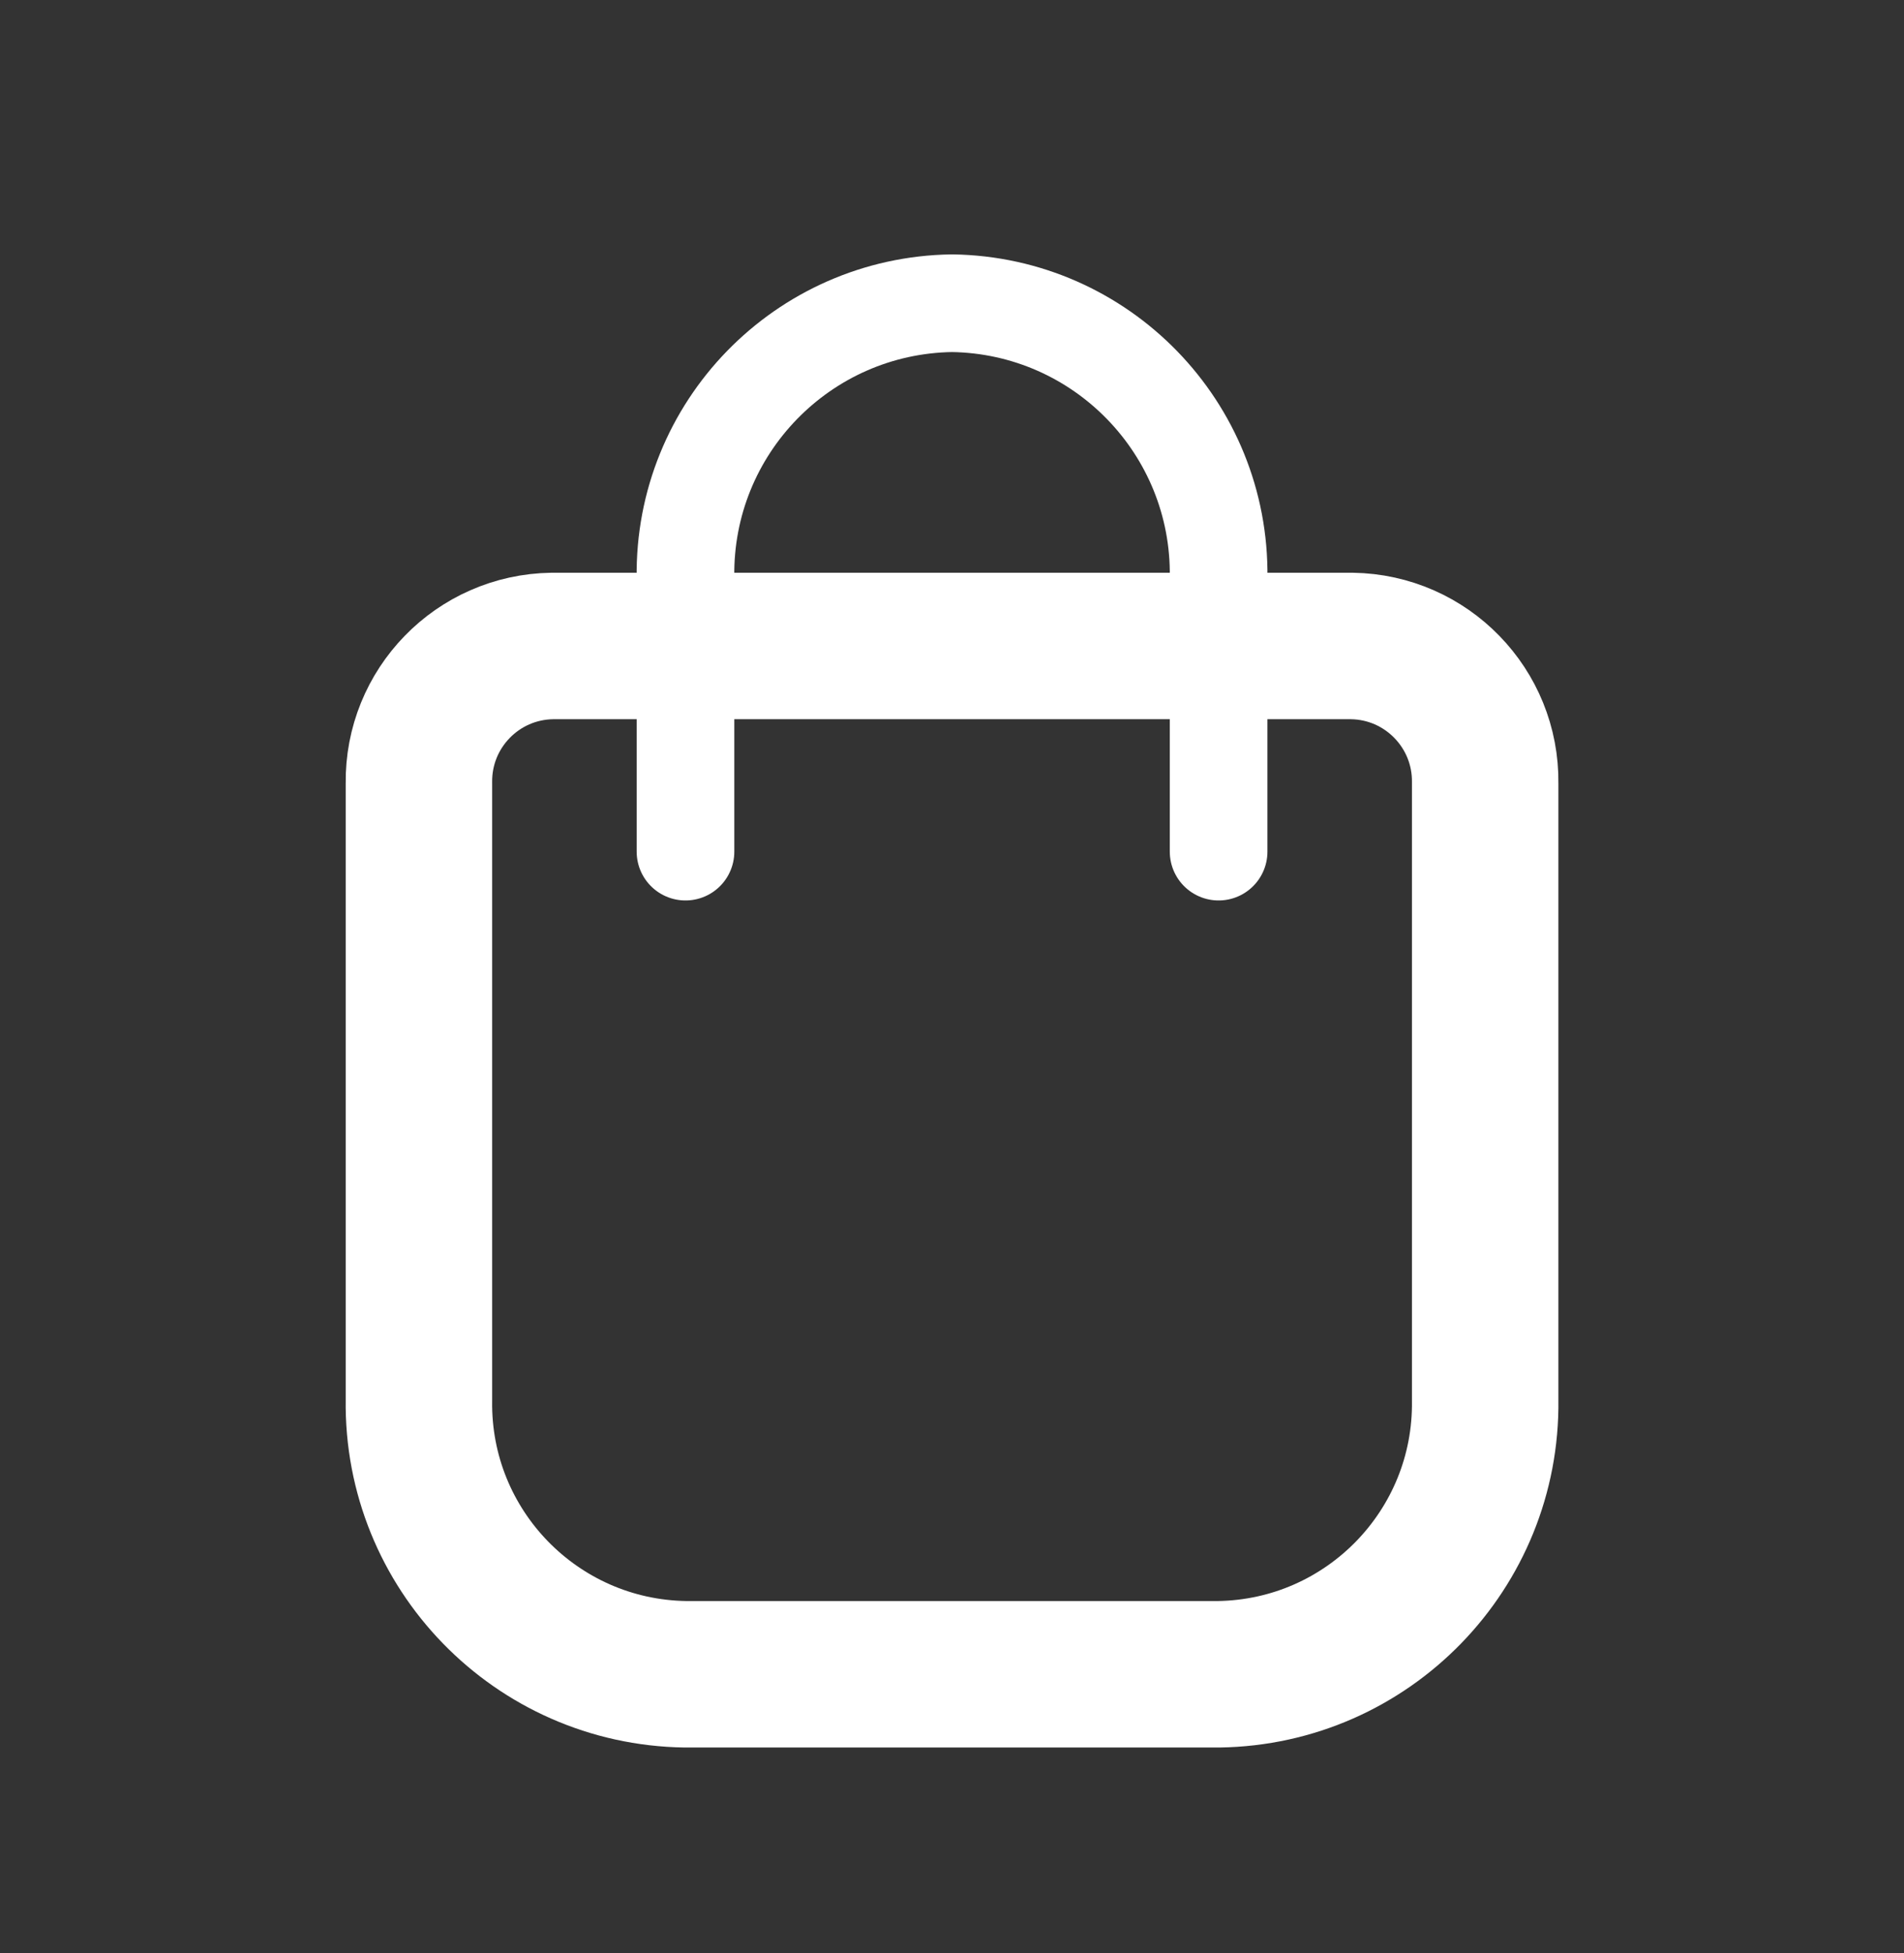 <svg width="39" height="40" viewBox="0 0 39 40" fill="none" xmlns="http://www.w3.org/2000/svg">
<rect x="0" y="0" width="39" height="40" fill="#333333" stroke="none"/>
<path fill-rule="evenodd" clip-rule="evenodd" d="M8.581 16.038C8.56 14.509 9.782 13.252 11.311 13.23H27.691C29.22 13.252 30.442 14.509 30.421 16.038V28.674C30.463 31.732 28.019 34.246 24.961 34.29H14.041C10.982 34.246 8.538 31.732 8.581 28.674V16.038Z" stroke="white" stroke-width="3" stroke-linecap="round" stroke-linejoin="round"/>
<path d="M24.961 17.442V11.826C25.003 8.768 22.559 6.254 19.501 6.21C16.442 6.254 13.998 8.768 14.041 11.826V17.442" stroke="white" stroke-width="2" stroke-linecap="round" stroke-linejoin="round"/>
</svg>
